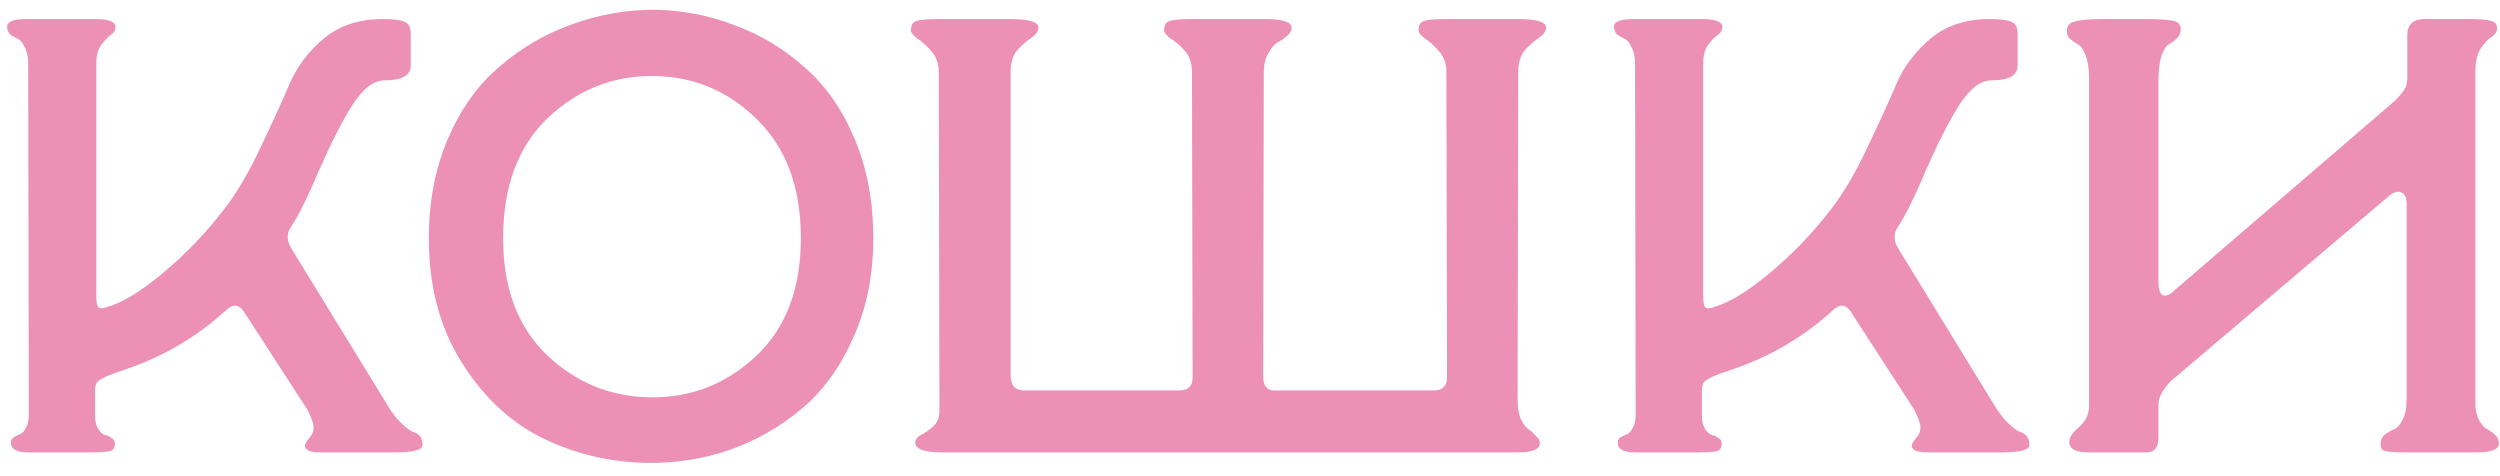 <?xml version="1.0" encoding="UTF-8"?> <svg xmlns="http://www.w3.org/2000/svg" width="105" height="20" viewBox="0 0 105 20" fill="none"> <path d="M1.184 19C0.699 19 0.456 18.861 0.456 18.584C0.456 18.497 0.491 18.428 0.56 18.376C0.647 18.324 0.733 18.281 0.82 18.246C0.924 18.211 1.011 18.125 1.08 17.986C1.167 17.847 1.21 17.648 1.21 17.388L1.184 2.698C1.184 2.386 1.132 2.143 1.028 1.97C0.941 1.779 0.846 1.667 0.742 1.632C0.638 1.58 0.534 1.519 0.43 1.45C0.343 1.363 0.3 1.251 0.3 1.112C0.3 0.904 0.577 0.8 1.132 0.8H3.992C4.564 0.8 4.85 0.913 4.85 1.138C4.85 1.277 4.781 1.389 4.642 1.476C4.521 1.563 4.391 1.701 4.252 1.892C4.113 2.065 4.044 2.334 4.044 2.698V12.422C4.044 12.699 4.079 12.864 4.148 12.916C4.235 12.968 4.356 12.959 4.512 12.89C5.136 12.717 5.916 12.24 6.852 11.46C7.788 10.68 8.637 9.796 9.4 8.808C9.937 8.115 10.457 7.231 10.96 6.156C11.48 5.064 11.887 4.171 12.182 3.478C12.494 2.767 12.971 2.143 13.612 1.606C14.271 1.069 15.085 0.8 16.056 0.8C16.541 0.8 16.862 0.843 17.018 0.93C17.174 0.999 17.252 1.164 17.252 1.424V2.75C17.252 3.166 16.888 3.374 16.16 3.374C15.692 3.374 15.233 3.729 14.782 4.44C14.349 5.133 13.889 6.035 13.404 7.144C12.936 8.253 12.546 9.042 12.234 9.51C12.026 9.805 12.035 10.125 12.26 10.472L16.342 17.128C16.533 17.423 16.723 17.657 16.914 17.83C17.105 18.003 17.252 18.107 17.356 18.142C17.477 18.177 17.573 18.237 17.642 18.324C17.711 18.411 17.746 18.532 17.746 18.688C17.746 18.896 17.365 19 16.602 19H13.456C13.023 19 12.806 18.905 12.806 18.714C12.806 18.645 12.867 18.541 12.988 18.402C13.109 18.263 13.17 18.125 13.17 17.986C13.187 17.847 13.101 17.587 12.91 17.206L10.232 13.072C10.024 12.777 9.781 12.76 9.504 13.02C8.273 14.147 6.861 14.979 5.266 15.516C4.573 15.741 4.174 15.923 4.07 16.062C4.018 16.149 3.992 16.261 3.992 16.4V17.44C3.992 17.683 4.035 17.873 4.122 18.012C4.209 18.151 4.304 18.237 4.408 18.272C4.512 18.289 4.607 18.333 4.694 18.402C4.781 18.454 4.824 18.532 4.824 18.636C4.824 18.809 4.755 18.913 4.616 18.948C4.477 18.983 4.209 19 3.81 19H1.184ZM18.011 10.004C18.011 8.461 18.279 7.066 18.817 5.818C19.354 4.57 20.073 3.565 20.974 2.802C21.876 2.022 22.881 1.433 23.991 1.034C25.117 0.618 26.279 0.41 27.474 0.41C28.653 0.427 29.78 0.644 30.855 1.06C31.947 1.459 32.926 2.048 33.792 2.828C34.676 3.591 35.379 4.596 35.898 5.844C36.419 7.075 36.678 8.461 36.678 10.004C36.678 11.547 36.401 12.933 35.846 14.164C35.309 15.395 34.59 16.391 33.688 17.154C32.787 17.917 31.773 18.497 30.646 18.896C29.537 19.277 28.376 19.459 27.163 19.442C25.568 19.407 24.095 19.052 22.742 18.376C21.39 17.7 20.264 16.634 19.363 15.178C18.461 13.722 18.011 11.997 18.011 10.004ZM21.131 10.004C21.131 12.084 21.737 13.713 22.951 14.892C24.164 16.053 25.602 16.651 27.267 16.686C28.983 16.721 30.473 16.149 31.738 14.97C33.004 13.791 33.636 12.136 33.636 10.004C33.636 7.872 33.021 6.208 31.791 5.012C30.577 3.816 29.13 3.209 27.448 3.192C25.75 3.175 24.268 3.764 23.003 4.96C21.755 6.156 21.131 7.837 21.131 10.004ZM39.559 19C38.814 19 38.441 18.861 38.441 18.584C38.441 18.463 38.519 18.359 38.675 18.272C38.848 18.185 39.022 18.064 39.195 17.908C39.368 17.752 39.455 17.535 39.455 17.258V16.79L39.429 3.036C39.429 2.672 39.325 2.377 39.117 2.152C38.926 1.927 38.736 1.753 38.545 1.632C38.354 1.493 38.259 1.372 38.259 1.268C38.259 1.06 38.337 0.93 38.493 0.878C38.666 0.826 38.97 0.8 39.403 0.8H42.445C43.225 0.8 43.615 0.921 43.615 1.164C43.615 1.303 43.52 1.441 43.329 1.58C43.138 1.701 42.939 1.875 42.731 2.1C42.54 2.325 42.445 2.637 42.445 3.036V15.75C42.445 16.183 42.636 16.4 43.017 16.4H49.517C49.898 16.4 50.089 16.218 50.089 15.854L50.063 3.036C50.063 2.672 49.968 2.377 49.777 2.152C49.586 1.927 49.387 1.753 49.179 1.632C48.988 1.493 48.893 1.372 48.893 1.268C48.893 1.06 48.971 0.93 49.127 0.878C49.3 0.826 49.604 0.8 50.037 0.8H53.079C53.859 0.8 54.249 0.921 54.249 1.164C54.249 1.285 54.188 1.398 54.067 1.502C53.946 1.606 53.807 1.701 53.651 1.788C53.512 1.875 53.382 2.031 53.261 2.256C53.14 2.464 53.079 2.724 53.079 3.036L53.053 15.802C53.053 16.201 53.209 16.4 53.521 16.4H60.203C60.584 16.4 60.775 16.218 60.775 15.854L60.749 3.036C60.749 2.672 60.645 2.377 60.437 2.152C60.246 1.927 60.056 1.753 59.865 1.632C59.674 1.493 59.579 1.372 59.579 1.268C59.579 1.06 59.657 0.93 59.813 0.878C59.986 0.826 60.29 0.8 60.723 0.8H63.765C64.545 0.8 64.935 0.921 64.935 1.164C64.935 1.303 64.84 1.441 64.649 1.58C64.458 1.701 64.259 1.875 64.051 2.1C63.86 2.325 63.765 2.637 63.765 3.036L63.739 16.79C63.739 17.102 63.782 17.371 63.869 17.596C63.973 17.804 64.086 17.951 64.207 18.038C64.328 18.125 64.432 18.22 64.519 18.324C64.623 18.411 64.675 18.506 64.675 18.61C64.675 18.87 64.372 19 63.765 19H39.559ZM68.672 19C68.187 19 67.944 18.861 67.944 18.584C67.944 18.497 67.979 18.428 68.048 18.376C68.135 18.324 68.222 18.281 68.308 18.246C68.412 18.211 68.499 18.125 68.568 17.986C68.655 17.847 68.698 17.648 68.698 17.388L68.672 2.698C68.672 2.386 68.62 2.143 68.516 1.97C68.43 1.779 68.334 1.667 68.23 1.632C68.126 1.58 68.022 1.519 67.918 1.45C67.832 1.363 67.788 1.251 67.788 1.112C67.788 0.904 68.066 0.8 68.62 0.8H71.48C72.052 0.8 72.338 0.913 72.338 1.138C72.338 1.277 72.269 1.389 72.13 1.476C72.009 1.563 71.879 1.701 71.74 1.892C71.602 2.065 71.532 2.334 71.532 2.698V12.422C71.532 12.699 71.567 12.864 71.636 12.916C71.723 12.968 71.844 12.959 72 12.89C72.624 12.717 73.404 12.24 74.34 11.46C75.276 10.68 76.126 9.796 76.888 8.808C77.426 8.115 77.946 7.231 78.448 6.156C78.968 5.064 79.376 4.171 79.67 3.478C79.982 2.767 80.459 2.143 81.1 1.606C81.759 1.069 82.574 0.8 83.544 0.8C84.03 0.8 84.35 0.843 84.506 0.93C84.662 0.999 84.74 1.164 84.74 1.424V2.75C84.74 3.166 84.376 3.374 83.648 3.374C83.18 3.374 82.721 3.729 82.27 4.44C81.837 5.133 81.378 6.035 80.892 7.144C80.424 8.253 80.034 9.042 79.722 9.51C79.514 9.805 79.523 10.125 79.748 10.472L83.83 17.128C84.021 17.423 84.212 17.657 84.402 17.83C84.593 18.003 84.74 18.107 84.844 18.142C84.966 18.177 85.061 18.237 85.13 18.324C85.2 18.411 85.234 18.532 85.234 18.688C85.234 18.896 84.853 19 84.09 19H80.944C80.511 19 80.294 18.905 80.294 18.714C80.294 18.645 80.355 18.541 80.476 18.402C80.598 18.263 80.658 18.125 80.658 17.986C80.676 17.847 80.589 17.587 80.398 17.206L77.72 13.072C77.512 12.777 77.27 12.76 76.992 13.02C75.762 14.147 74.349 14.979 72.754 15.516C72.061 15.741 71.662 15.923 71.558 16.062C71.506 16.149 71.48 16.261 71.48 16.4V17.44C71.48 17.683 71.524 17.873 71.61 18.012C71.697 18.151 71.792 18.237 71.896 18.272C72 18.289 72.096 18.333 72.182 18.402C72.269 18.454 72.312 18.532 72.312 18.636C72.312 18.809 72.243 18.913 72.104 18.948C71.966 18.983 71.697 19 71.298 19H68.672ZM103.992 19H100.95C100.413 19 100.109 18.957 100.04 18.87C100.005 18.818 99.988 18.74 99.988 18.636C99.988 18.48 100.04 18.359 100.144 18.272C100.265 18.168 100.395 18.09 100.534 18.038C100.673 17.986 100.794 17.856 100.898 17.648C101.019 17.423 101.08 17.128 101.08 16.764V8.6C101.08 8.305 101.002 8.132 100.846 8.08C100.707 8.011 100.525 8.071 100.3 8.262L91.2 15.984C90.836 16.348 90.654 16.686 90.654 16.998V18.376C90.654 18.792 90.489 19 90.16 19H87.716C87.178 19 86.91 18.853 86.91 18.558C86.91 18.367 87.049 18.159 87.326 17.934C87.603 17.691 87.742 17.388 87.742 17.024V3.296C87.742 2.88 87.69 2.551 87.586 2.308C87.499 2.065 87.395 1.918 87.274 1.866C87.153 1.797 87.04 1.719 86.936 1.632C86.849 1.545 86.806 1.433 86.806 1.294C86.806 1.086 86.918 0.956 87.144 0.904C87.369 0.835 87.751 0.8 88.288 0.8H90.056C90.68 0.8 91.087 0.826 91.278 0.878C91.486 0.913 91.59 1.034 91.59 1.242C91.59 1.381 91.538 1.502 91.434 1.606C91.347 1.693 91.243 1.771 91.122 1.84C91.001 1.892 90.888 2.057 90.784 2.334C90.697 2.611 90.654 2.984 90.654 3.452V11.85C90.654 12.145 90.715 12.327 90.836 12.396C90.975 12.448 91.13 12.387 91.304 12.214L100.586 4.232C100.898 3.92 101.063 3.677 101.08 3.504C101.097 3.435 101.106 3.365 101.106 3.296V1.476C101.106 1.025 101.357 0.8 101.86 0.8H103.706C104.157 0.8 104.46 0.826 104.616 0.878C104.789 0.913 104.876 1.017 104.876 1.19C104.876 1.329 104.798 1.45 104.642 1.554C104.503 1.641 104.356 1.797 104.2 2.022C104.044 2.247 103.966 2.585 103.966 3.036V16.712C103.949 17.076 103.992 17.371 104.096 17.596C104.2 17.804 104.313 17.943 104.434 18.012C104.573 18.081 104.694 18.168 104.798 18.272C104.902 18.359 104.954 18.48 104.954 18.636C104.954 18.879 104.633 19 103.992 19Z" fill="#EC90B5"></path> </svg> 
